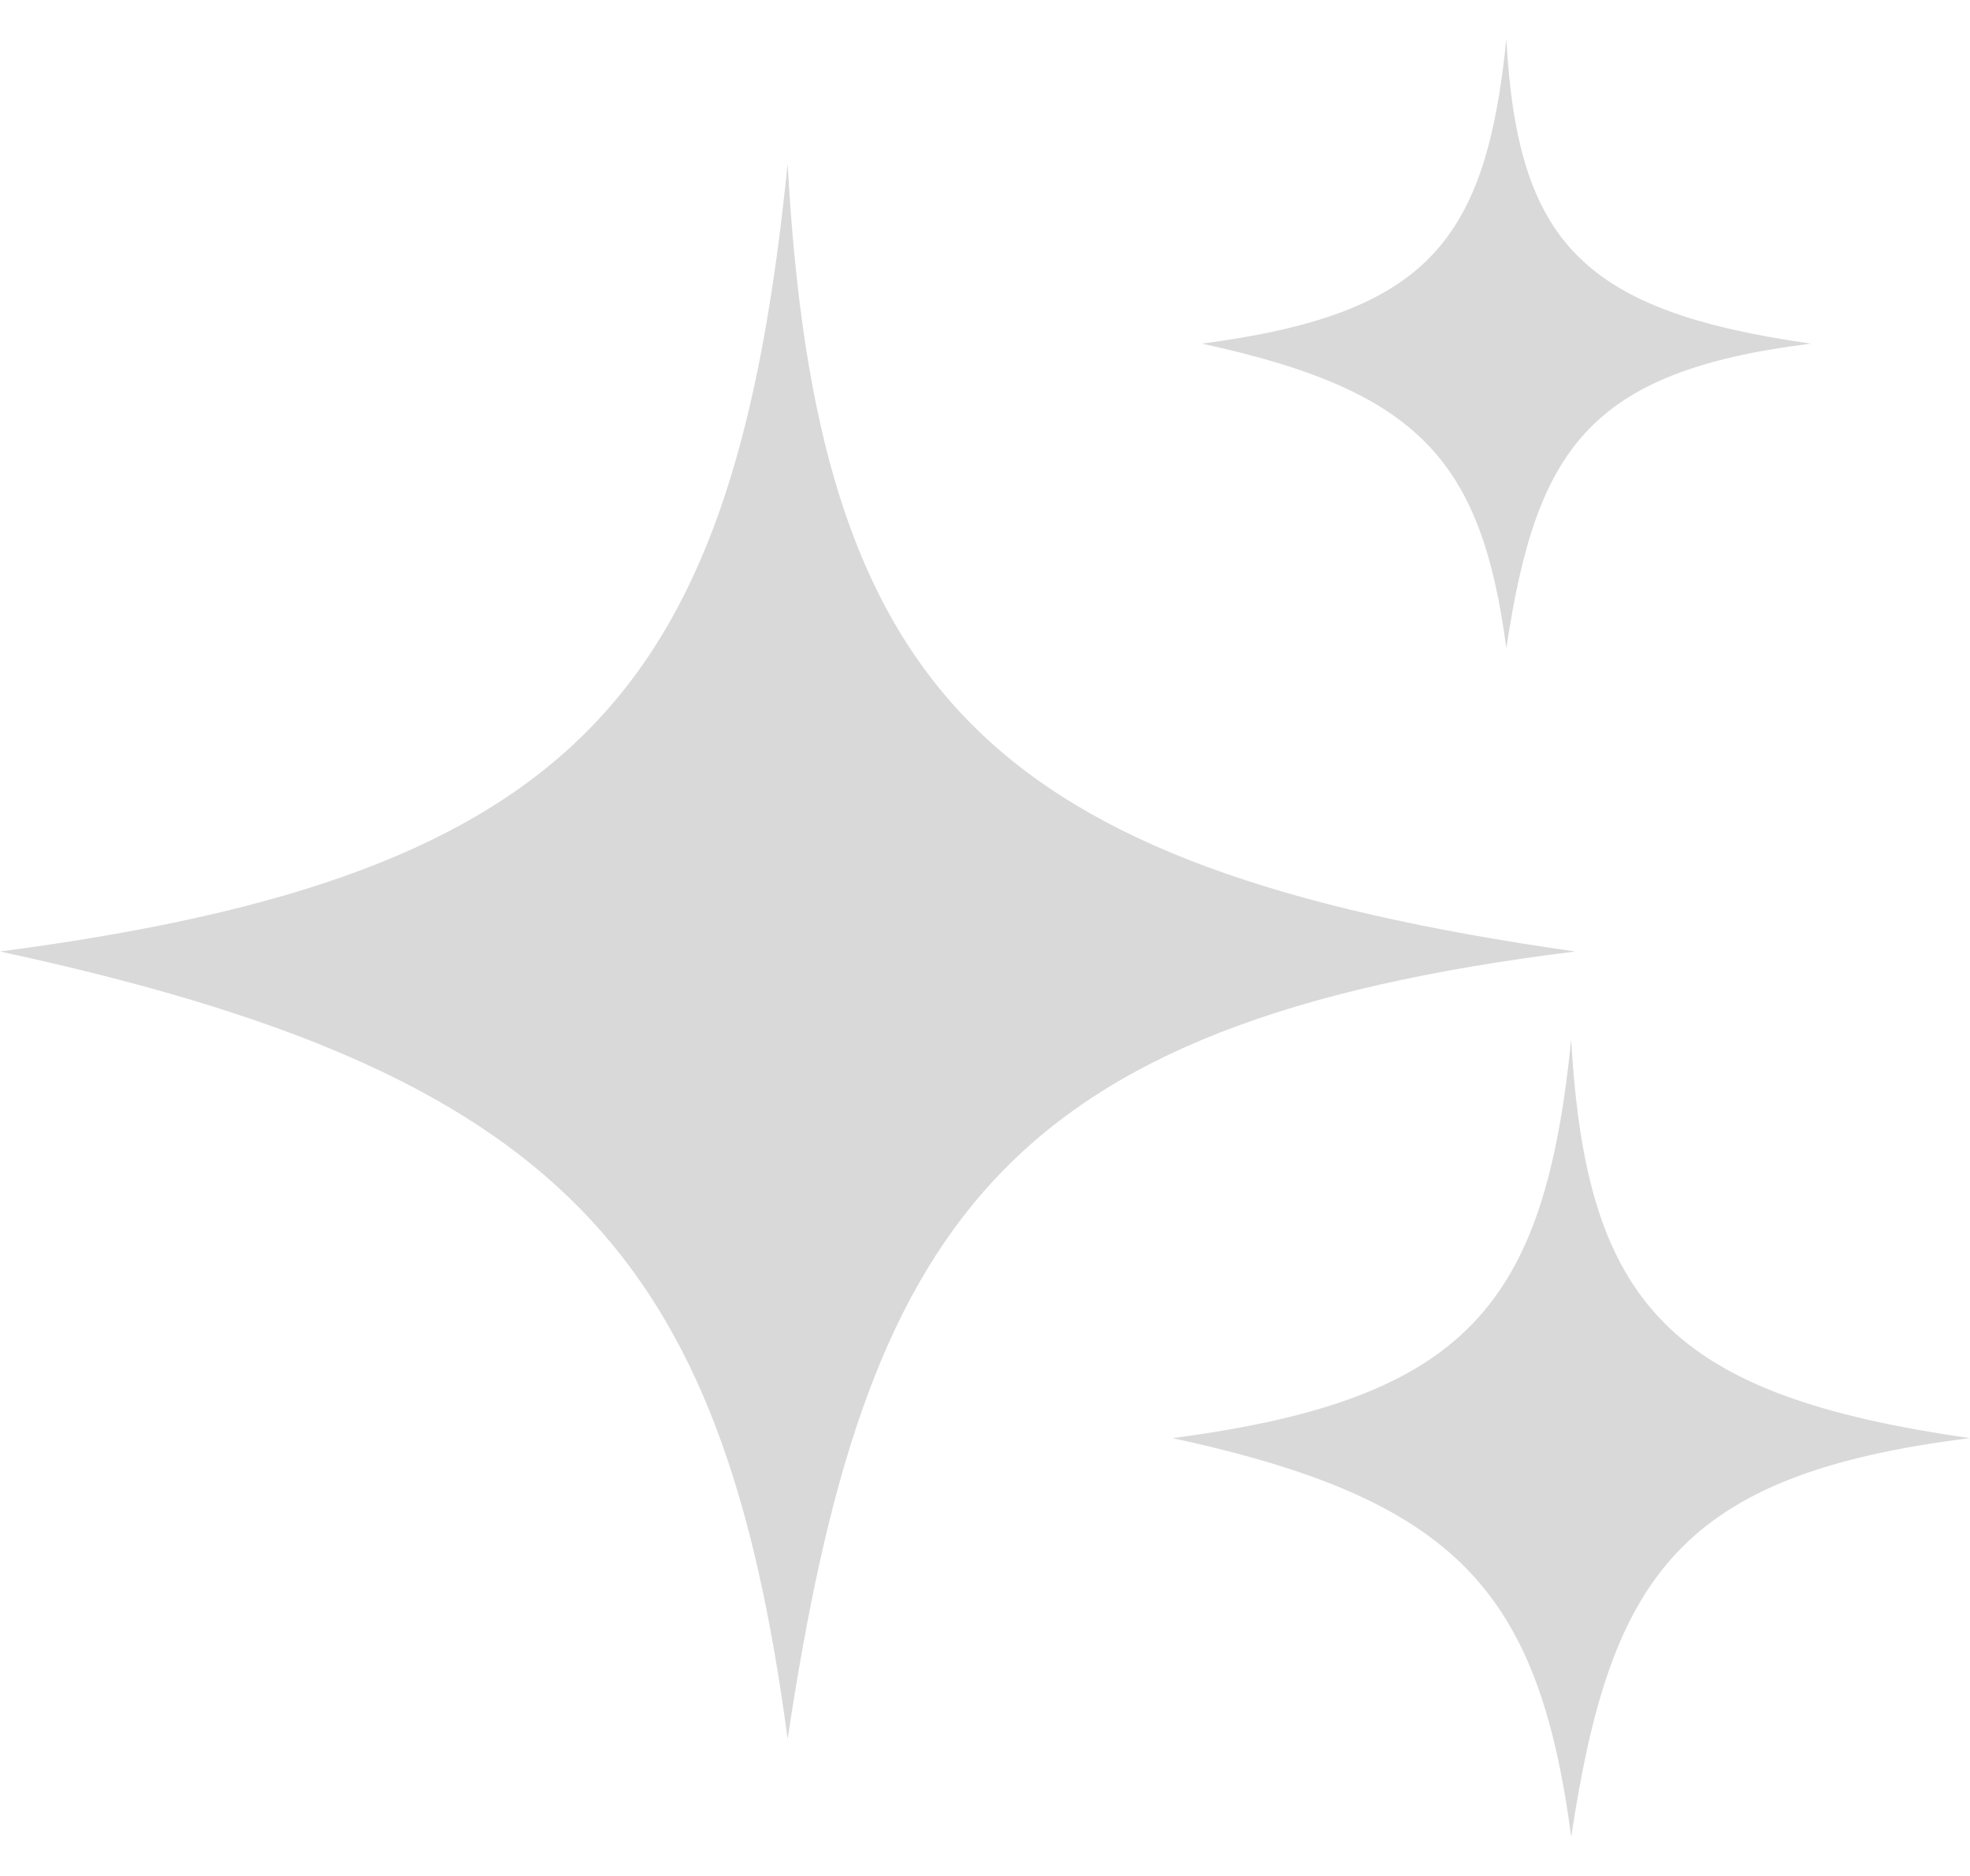<svg width="42" height="40" viewBox="0 0 42 40" fill="none" xmlns="http://www.w3.org/2000/svg">
<path d="M3.74717e-05 20.288C12.445 18.659 15.664 14.656 16.792 3.496C17.411 14.721 20.999 18.492 33.583 20.288C21.29 21.811 18.438 26.157 16.792 37.08C15.415 26.71 11.949 22.87 3.74717e-05 20.288Z" fill="#D9D9D9"/>
<path d="M25.622 7.327C30.434 6.697 31.678 5.149 32.115 0.834C32.354 5.174 33.741 6.633 38.607 7.327C33.854 7.916 32.751 9.596 32.115 13.82C31.582 9.81 30.242 8.325 25.622 7.327Z" fill="#D9D9D9"/>
<path d="M24.997 30.664C31.298 29.84 32.927 27.813 33.498 22.163C33.812 27.846 35.629 29.755 42 30.664C35.776 31.436 34.332 33.636 33.498 39.166C32.801 33.916 31.047 31.972 24.997 30.664Z" fill="#D9D9D9"/>
</svg>
